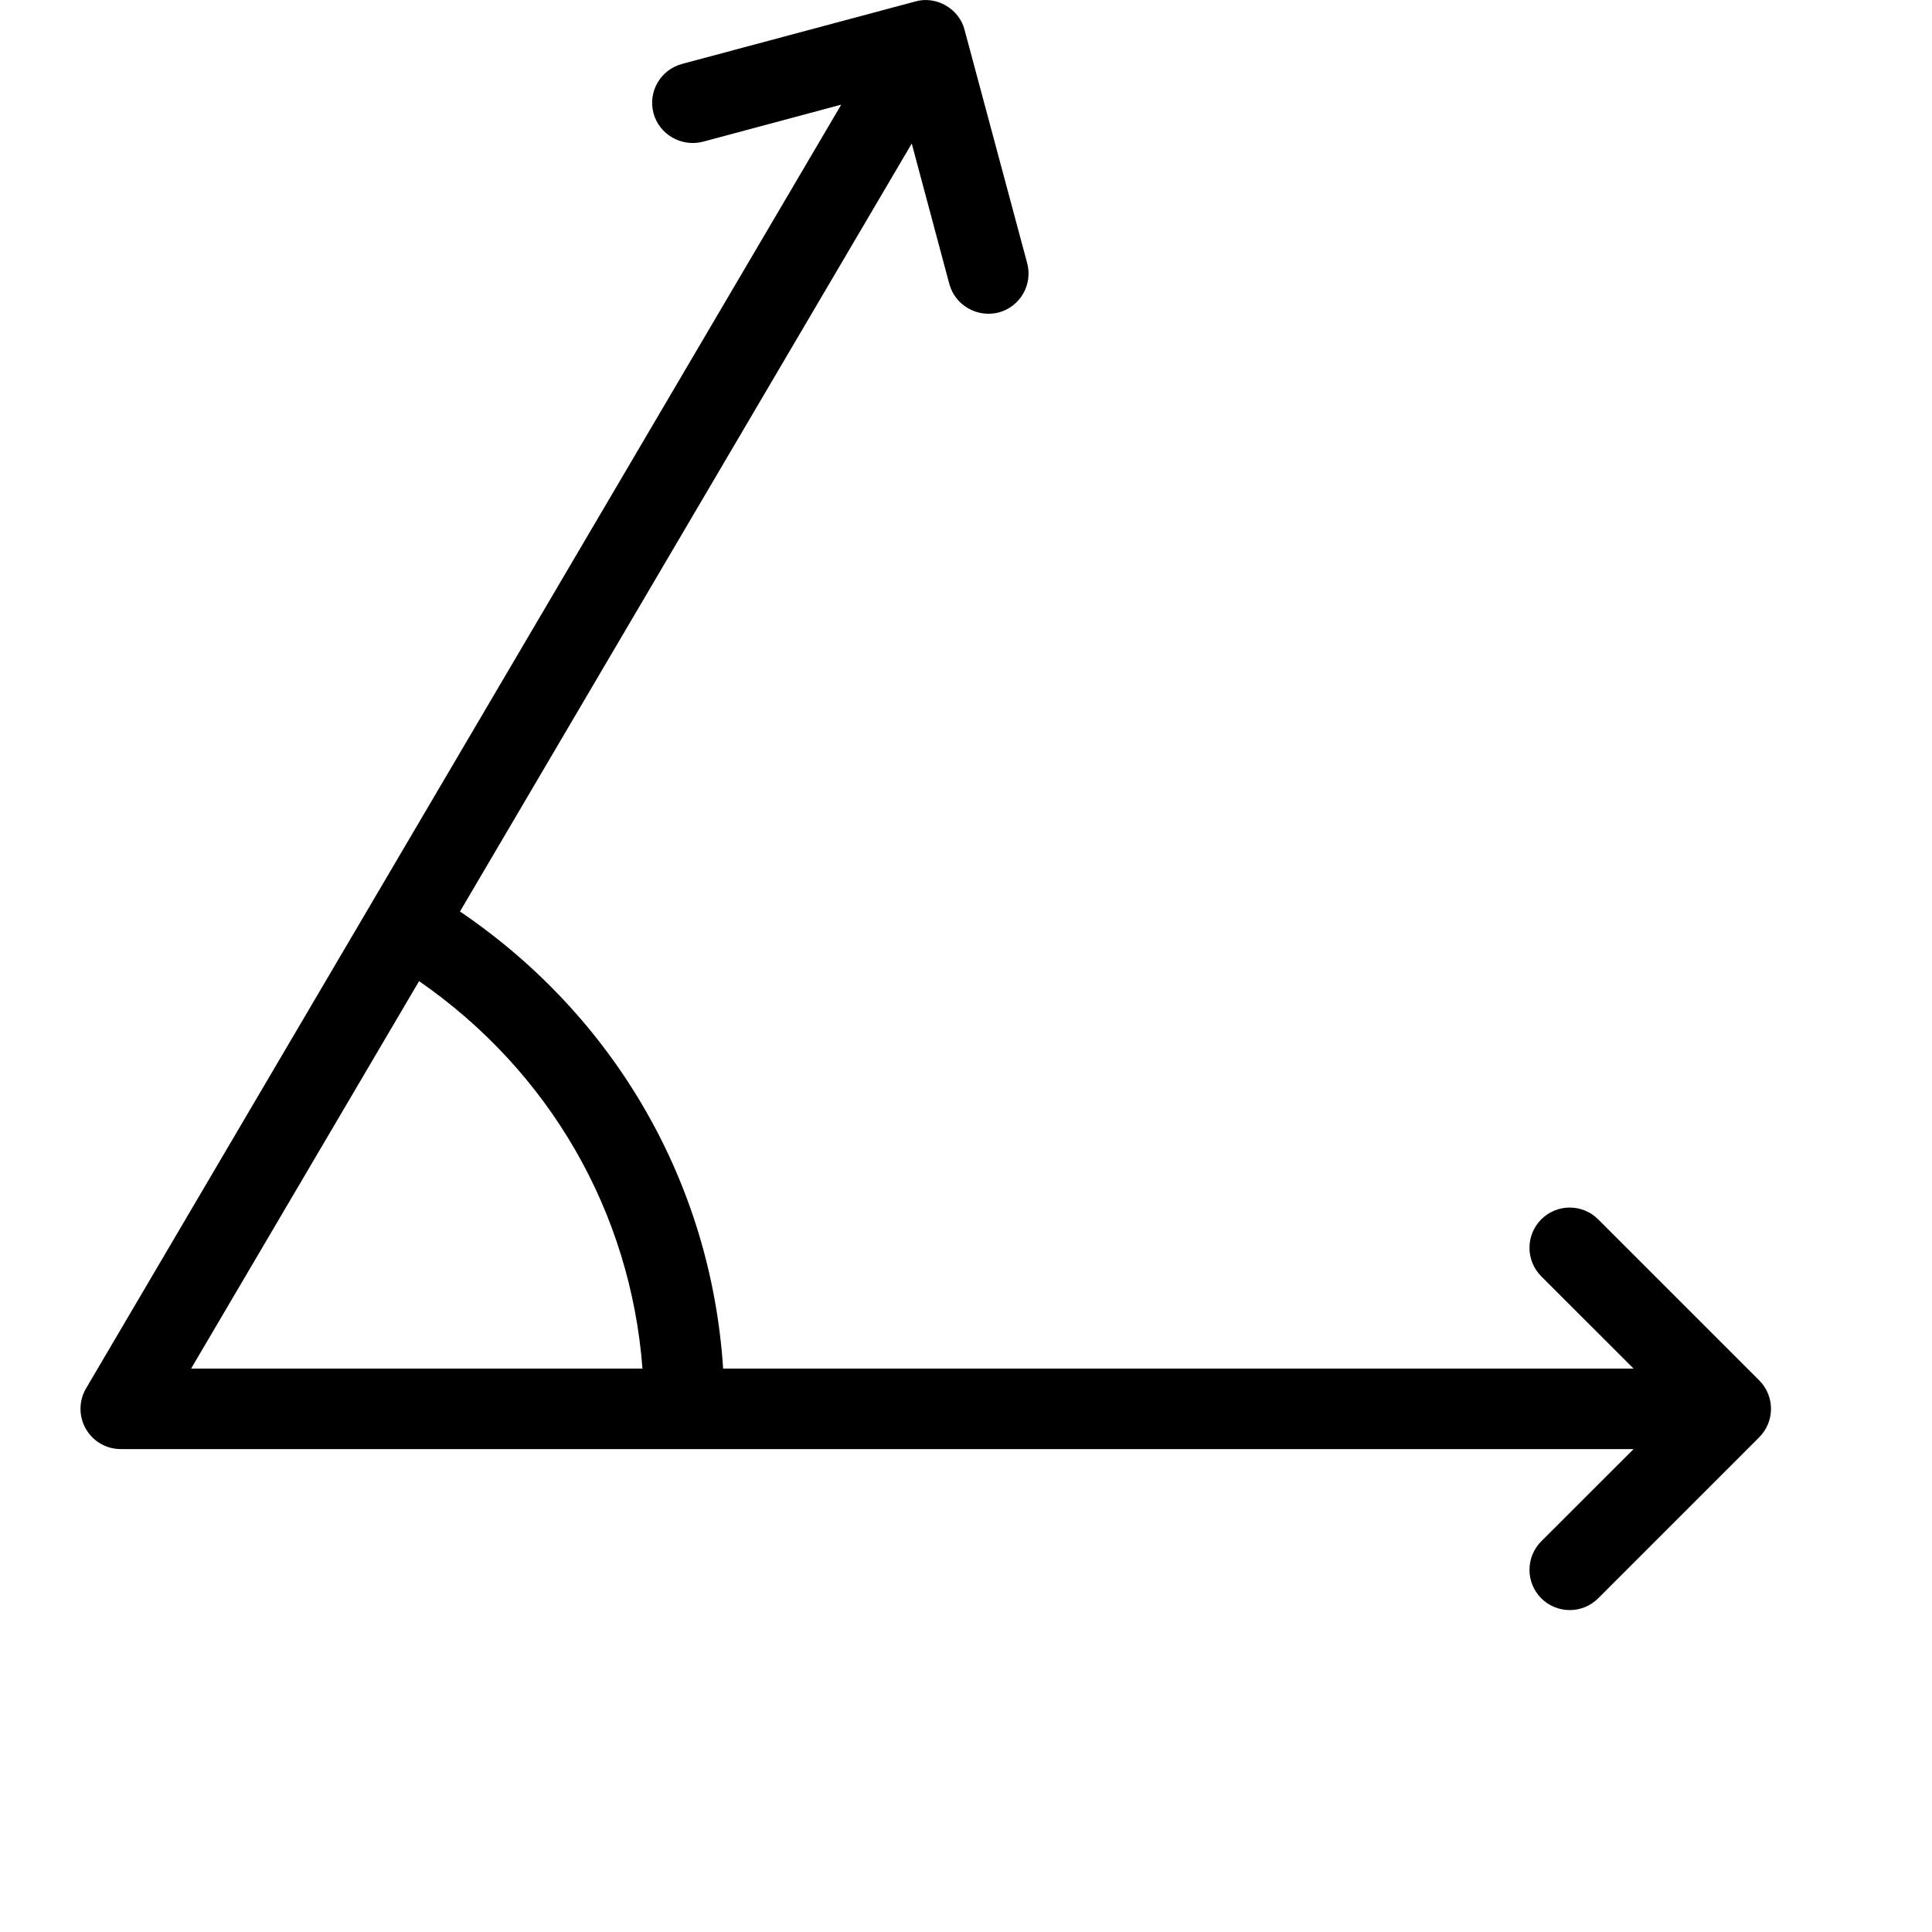 <svg height="512" viewBox="0 0 24 24" width="512" xmlns="http://www.w3.org/2000/svg"><g id="acute-angle" fill="none" fill-rule="evenodd"><path id="Fill-64" d="m2.374 17.001h5.607c-.148-1.945-1.154-3.691-2.775-4.813zm17.126 3c-.128 0-.256-.049-.354-.146-.195-.196-.195-.512 0-.708l1.147-1.146h-18.793c-.18 0-.345-.096-.434-.252-.089-.155-.088-.347.003-.502l9.381-15.947-1.72.461c-.262.067-.54-.087-.612-.355-.071-.266.087-.54.355-.612l2.895-.775c.262-.077.551.091.615.355l.777 2.895c.071.267-.087.541-.354.613-.267.067-.541-.088-.613-.354l-.467-1.745-5.612 9.54c1.929 1.308 3.119 3.375 3.269 5.678h11.31l-1.147-1.146c-.195-.196-.195-.512 0-.708.196-.195.512-.195.707 0l2 2c.196.196.196.512 0 .708l-2 2c-.097.097-.225.146-.353.146z" fill="rgb(0,0,0)"/></g></svg>